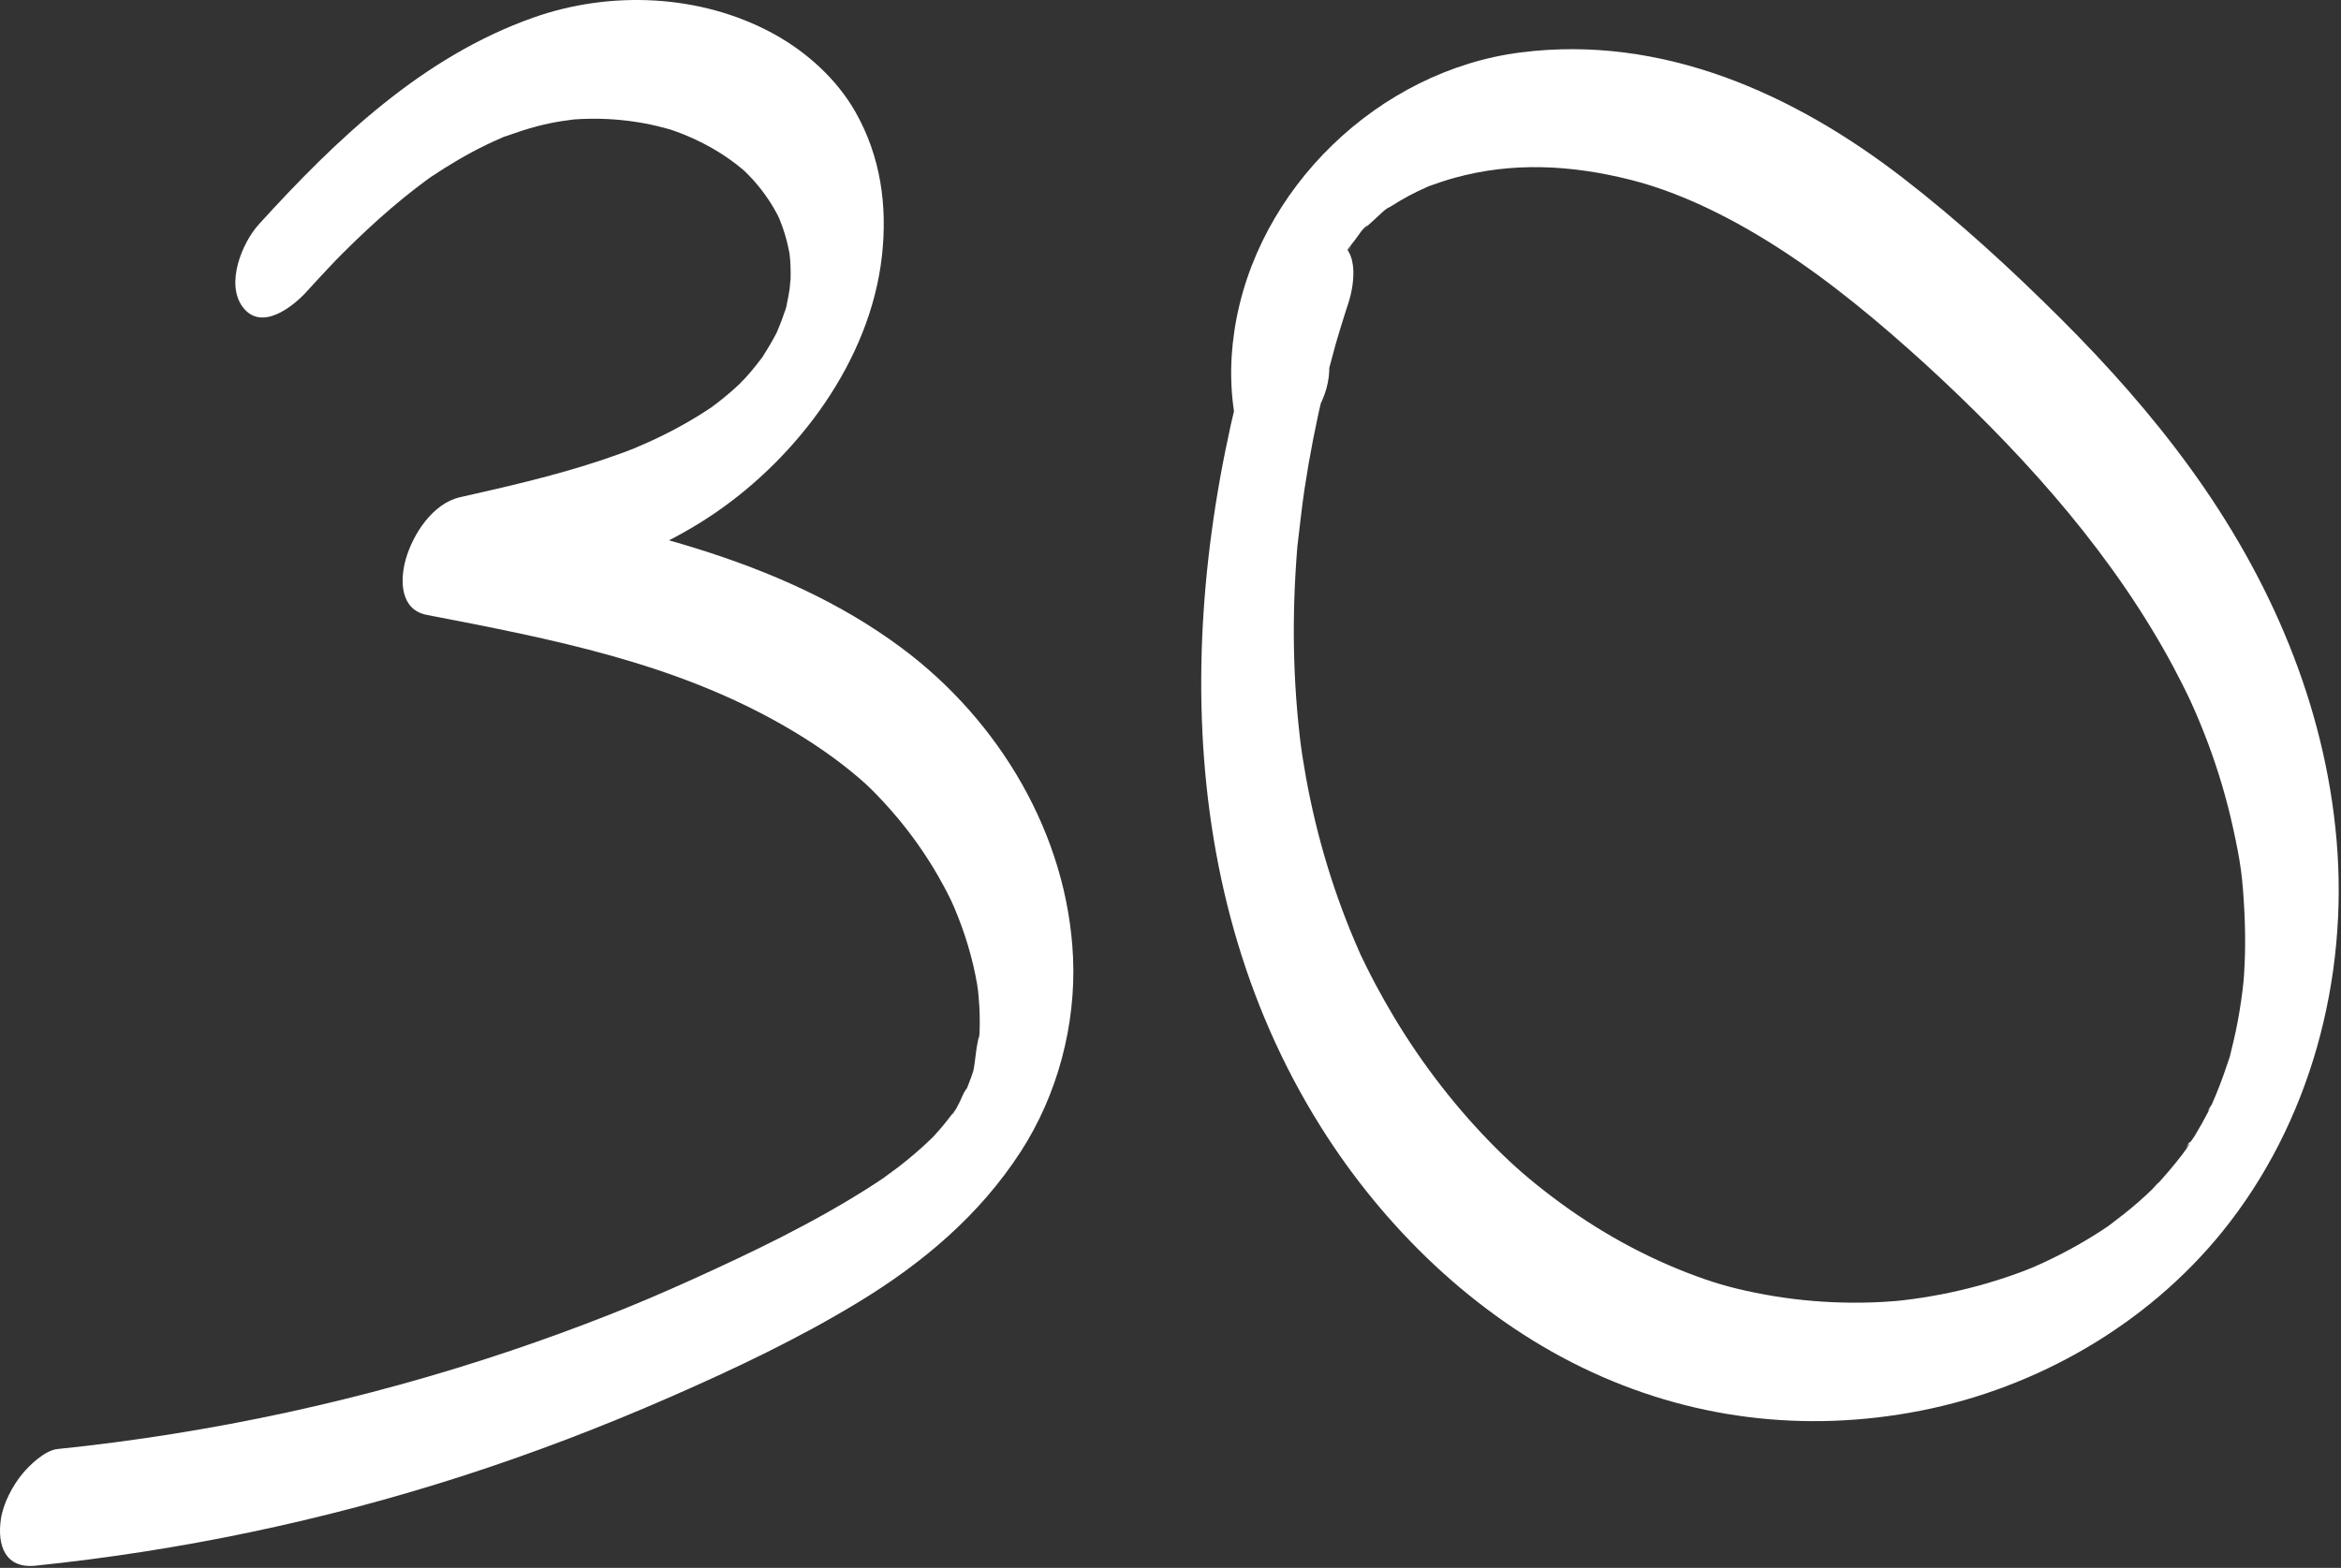 <?xml version="1.0" encoding="UTF-8"?> <svg xmlns="http://www.w3.org/2000/svg" width="812" height="544" viewBox="0 0 812 544" fill="none"><rect x="0" y="0" width="812" height="544" fill="#333333" stroke="none"/> <path d="M106.35 101.189C108.76 98.539 111.18 95.909 113.64 93.299C114.78 92.089 115.93 90.899 117.07 89.689C119.2 87.429 114.48 92.279 116.68 90.089C117.47 89.309 118.24 88.509 119.02 87.729C124.31 82.449 129.76 77.319 135.43 72.459C138.15 70.129 140.92 67.859 143.74 65.669C145.04 64.659 146.35 63.669 147.67 62.689C148.33 62.199 149 61.729 149.66 61.239C148.23 62.289 147.98 62.389 149.59 61.319C155.7 57.249 161.98 53.489 168.6 50.289C170.31 49.469 172.03 48.679 173.77 47.919C176.66 46.659 172.71 48.239 175.69 47.179C179.19 45.939 182.71 44.759 186.31 43.809C189.09 43.079 191.91 42.499 194.76 42.039C196.08 41.829 197.4 41.669 198.73 41.489C201.06 41.179 196.45 41.629 198.8 41.459C199.69 41.399 200.58 41.339 201.48 41.299C207.52 41.019 213.58 41.299 219.56 42.149C222.43 42.559 225.28 43.089 228.09 43.769C229.38 44.079 230.66 44.429 231.95 44.779C233.53 45.199 231.87 44.729 231.61 44.639C232.45 44.909 233.28 45.199 234.11 45.489C239.63 47.469 244.95 50.019 249.91 53.159C252.26 54.649 254.52 56.269 256.68 58.019C257.18 58.419 257.65 58.849 258.15 59.249C259.86 60.659 256.69 57.779 258.26 59.339C259.31 60.389 260.36 61.439 261.35 62.549C263.19 64.609 264.9 66.799 266.44 69.099C267.16 70.169 267.84 71.259 268.49 72.369C268.92 73.119 269.33 73.879 269.74 74.639C269.89 74.919 271.03 77.399 270.33 75.799C269.74 74.439 271.14 77.979 271.37 78.619C271.93 80.209 272.44 81.829 272.86 83.459C273.22 84.849 273.5 86.249 273.8 87.659C273.86 87.949 274.23 90.319 273.94 88.279C273.61 85.949 274.06 89.879 274.09 90.329C274.19 91.749 274.24 93.179 274.24 94.609C274.24 95.369 274.18 100.569 274.23 97.819C274.27 95.249 274 99.549 273.88 100.309C273.63 101.979 273.32 103.629 272.96 105.279C272.93 105.399 272.56 107.869 272.28 108.099C272.21 108.159 273.6 103.959 272.79 106.269C272.31 107.649 271.89 109.059 271.39 110.439C270.8 112.059 270.13 113.639 269.48 115.229C268.02 118.799 271.62 111.149 269.18 115.829C267.68 118.709 266.01 121.459 264.27 124.199C262.06 127.679 267.27 120.169 263.79 124.769C262.73 126.159 261.64 127.529 260.52 128.869C259.4 130.209 258.19 131.469 257.04 132.789C255.47 134.579 258.23 131.529 258.31 131.499C257.79 131.729 257.12 132.659 256.7 133.049C254.17 135.449 251.51 137.709 248.74 139.839C248.07 140.349 247.39 140.829 246.73 141.349C248.27 140.329 248.16 140.219 246.73 141.349C244.88 142.579 243.01 143.789 241.1 144.939C237.53 147.099 233.87 149.089 230.14 150.939C228.4 151.799 226.64 152.639 224.86 153.439C224.25 153.719 218.73 156.079 221.29 155.039C217.4 156.619 213.44 158.039 209.46 159.389C193.14 164.889 176.34 168.739 159.56 172.519C150.05 174.669 143.17 185.439 140.73 194.089C138.67 201.379 138.81 211.559 148.01 213.339C191.2 221.679 233.81 229.839 272.14 251.939C281.4 257.279 290.32 263.339 298.41 270.339C300.98 272.569 303.07 274.589 306.55 278.349C310.03 282.109 313.24 285.979 316.27 290.039C318.87 293.529 321.3 297.139 323.57 300.849C324.82 302.909 326.03 304.999 327.17 307.119C327.63 307.969 328.08 308.819 328.52 309.669C328.96 310.519 329.39 311.379 329.81 312.249C330.51 313.709 330.64 313.979 330.21 313.059C329.33 311.149 331.23 315.439 331.13 315.209C331.5 316.089 331.86 316.969 332.21 317.859C333.08 320.069 333.9 322.299 334.65 324.559C336.13 329.029 337.36 333.569 338.3 338.179C338.53 339.319 338.75 340.469 338.94 341.619C339.1 342.549 339.48 345.729 339.05 342.029C339.31 344.329 339.55 346.619 339.68 348.929C339.8 350.999 339.85 353.059 339.84 355.129C339.84 356.279 339.81 357.419 339.76 358.569C339.69 360.269 338.37 363.139 339.82 359.039C338.48 362.839 338.43 367.859 337.55 371.859C336.89 374.839 339.3 366.749 337.73 371.159C337.42 372.029 337.16 372.909 336.85 373.779C336.46 374.869 336.05 375.949 335.62 377.029C335.36 377.679 335.09 378.319 334.82 378.959C333.81 381.209 334.08 380.679 335.62 377.369C334.22 378.669 333.36 381.659 332.37 383.319C331.97 383.989 330.96 386.409 330.28 386.649C330.42 386.599 333.7 382.059 331.01 385.569C329.42 387.639 327.85 389.699 326.14 391.679C325.46 392.469 324.74 393.229 324.06 394.019C321.23 397.319 327.03 391.199 323.01 395.089C319.42 398.569 315.61 401.819 311.66 404.879C310.67 405.649 304.28 410.209 308.05 407.629C305.85 409.139 303.63 410.609 301.38 412.049C282.07 424.339 261.18 434.379 240.36 443.819C229.79 448.609 220.1 452.719 211.13 456.249C199.9 460.669 188.55 464.809 177.11 468.669C126.18 485.839 73.38 497.259 19.91 502.769C15.58 503.219 10.33 508.279 7.81 511.309C4.36 515.479 1.13 521.569 0.32 527.009C-1.06 536.299 1.86 544.309 12.28 543.239C62.44 538.059 112.01 527.699 160.02 512.249C184.71 504.309 208.96 495.009 232.71 484.609C254.95 474.869 277.16 464.339 297.92 451.699C320.19 438.139 339.86 421.539 354.1 399.499C366.81 379.839 373.22 355.659 372.2 332.299C370.33 289.639 346.6 250.019 312.73 224.809C269.73 192.809 215 182.109 163.5 172.159C159.65 185.769 155.8 199.369 151.95 212.979C185.05 205.509 219.63 197.419 248.06 177.969C276.49 158.519 301.87 125.379 305.92 88.709C307.84 71.309 305.46 54.309 296.76 38.919C290.23 27.379 279.58 17.829 267.99 11.549C242.86 -2.071 211.6 -3.341 184.89 6.139C146.47 19.779 116.75 48.199 89.82 77.789C83.91 84.289 78.2 98.419 84.15 106.469C90.55 115.139 101.5 106.529 106.39 101.159L106.35 101.189Z" fill="white"></path> <path d="M439.2 102.499C408.71 196.489 403.85 304.529 458.17 391.029C480.07 425.909 511.38 456.279 548.59 474.389C585.8 492.499 626.24 497.299 666.19 489.459C706.67 481.519 744.66 459.629 770.72 427.499C801.42 389.649 814.65 339.529 810.45 291.309C806.34 244.169 787.34 200.499 759.71 162.409C746.3 143.909 731.06 126.789 714.89 110.659C697.59 93.399 679.42 76.709 660.07 61.759C622.03 32.389 576.48 11.969 527.53 18.179C478.33 24.419 435.62 65.359 428.17 114.719C426.4 126.419 426.67 137.949 429.3 149.489C431.61 159.659 443.56 156.929 449.33 151.729C457.12 144.719 462.96 133.319 460.53 122.649C460.27 121.489 460.1 120.289 459.8 119.139C459.11 116.489 460.08 123.079 459.71 118.619C459.54 116.499 459.39 114.389 459.38 112.259C459.38 111.079 459.44 109.909 459.46 108.729C459.53 105.119 459.29 109.079 459.35 109.509C459.05 107.329 460.16 103.949 460.63 101.839C460.81 101.049 460.93 98.949 461.47 98.399C460.41 99.469 460.21 102.239 461.19 99.649C462.03 97.419 462.86 95.199 463.74 92.979C465.21 89.259 463.33 94.279 462.98 94.499C463.61 94.119 464.26 92.019 464.65 91.309C465.65 89.499 468.36 86.519 468.78 84.539C468.16 87.429 466.28 87.939 467.89 85.939C468.65 84.999 469.36 84.019 470.12 83.079C471.11 81.859 472.91 78.719 474.42 78.169L472.58 80.059C473.09 79.549 473.61 79.039 474.14 78.539C475.02 77.709 475.91 76.889 476.82 76.099C478.47 74.659 480.44 72.409 482.47 71.559C478.7 73.139 481.29 72.369 482.53 71.559C483.54 70.899 484.56 70.269 485.6 69.659C487.56 68.509 489.57 67.439 491.62 66.439C492.87 65.829 494.12 65.259 495.39 64.699C494.72 64.999 492.66 65.699 495.87 64.519C498.72 63.469 501.59 62.519 504.51 61.709C524.4 56.199 544.77 57.119 565.78 62.439C585.66 67.469 605.99 78.409 623.63 90.529C632.65 96.729 641.3 103.459 649.7 110.479C657.72 117.179 666.26 124.809 673.13 131.249C688.8 145.939 703.79 161.389 717.49 177.949C731.25 194.599 743.7 212.399 753.89 231.469C754.93 233.419 755.95 235.379 756.94 237.359C757.69 238.839 758.41 240.339 759.14 241.829C759.2 241.939 760.35 244.419 759.59 242.769C761.88 247.749 763.99 252.829 765.91 257.969C769.49 267.549 772.4 277.379 774.58 287.369C777.15 299.099 777.87 304.119 778.5 316.559C778.74 321.379 778.81 326.209 778.69 331.029C778.63 333.429 778.52 335.839 778.37 338.239C778.3 339.269 777.98 342.919 778.37 338.819C778.22 340.409 778.05 341.999 777.85 343.579C777.27 348.319 776.49 353.039 775.52 357.709C774.98 360.299 774.34 362.859 773.71 365.439C772.78 369.239 773.84 365.289 773.95 364.689C773.67 366.219 773.03 367.749 772.54 369.229C770.98 373.999 769.19 378.689 767.15 383.279C766.4 384.979 764.4 387.179 767.38 382.899C766.82 383.699 766.41 384.849 765.95 385.739C764.48 388.569 762.92 391.359 761.27 394.089C760.29 395.699 758.71 397.369 758.07 399.119C759.7 394.669 760.17 396.139 758.73 398.139C758.06 399.069 757.38 399.989 756.69 400.899C753.92 404.529 750.93 407.939 747.87 411.329C745.29 414.189 748.61 410.329 748.9 410.299C748.35 410.349 746.94 412.239 746.47 412.689C745 414.099 743.5 415.489 741.97 416.839C738.56 419.849 734.98 422.609 731.36 425.349C727.74 428.089 734.01 423.619 731.57 425.209C730.62 425.829 729.69 426.479 728.73 427.099C727.01 428.209 725.27 429.289 723.51 430.339C719.59 432.669 715.57 434.829 711.46 436.819C709.61 437.719 707.74 438.579 705.85 439.409C705.79 439.439 701.64 441.209 704.11 440.169C706.58 439.129 702.4 440.829 702.34 440.849C698.04 442.489 693.68 443.949 689.27 445.239C680.85 447.699 672.24 449.519 663.55 450.709C661.26 451.019 658.96 451.289 656.65 451.509C659.59 451.229 653.79 451.689 652.96 451.729C648.34 451.979 643.7 452.049 639.07 451.929C630.05 451.709 621.05 450.799 612.18 449.169C602.65 447.419 596.15 445.619 588.66 442.889C570.73 436.359 553.9 426.969 538.68 415.479C530.84 409.559 525.17 404.609 519.21 398.679C512.4 391.899 506.03 384.669 500.12 377.089C494.18 369.479 488.71 361.499 483.73 353.229C481.43 349.409 479.23 345.519 477.13 341.579C475.97 339.389 474.84 337.179 473.74 334.959C473.3 334.069 472.87 333.179 472.44 332.279C470.31 327.909 473.56 334.899 471.59 330.459C462.95 310.989 456.77 290.619 452.98 269.659C452.55 267.259 452.15 264.859 451.77 262.459C451.8 262.659 450.97 256.739 451.35 259.639C451.19 258.429 451.04 257.219 450.9 256.019C450.19 249.969 449.67 243.899 449.31 237.819C448.64 226.239 448.61 214.619 449.14 203.039C449.28 199.979 449.46 196.929 449.68 193.869C449.77 192.649 449.87 191.429 449.96 190.209C450.42 184.349 449.68 192.289 450.1 188.799C450.87 182.399 451.54 175.999 452.5 169.619C454.24 158.069 456.49 146.599 459.2 135.239C460.48 129.859 461.87 124.509 463.35 119.179C462.19 123.349 463.31 119.359 463.61 118.319C464.04 116.849 464.48 115.379 464.93 113.909C465.82 110.979 466.75 108.059 467.7 105.149C469.99 98.079 471.75 84.429 461.18 83.239C451.29 82.129 441.82 94.349 439.18 102.499H439.2Z" fill="white"></path> </svg> 